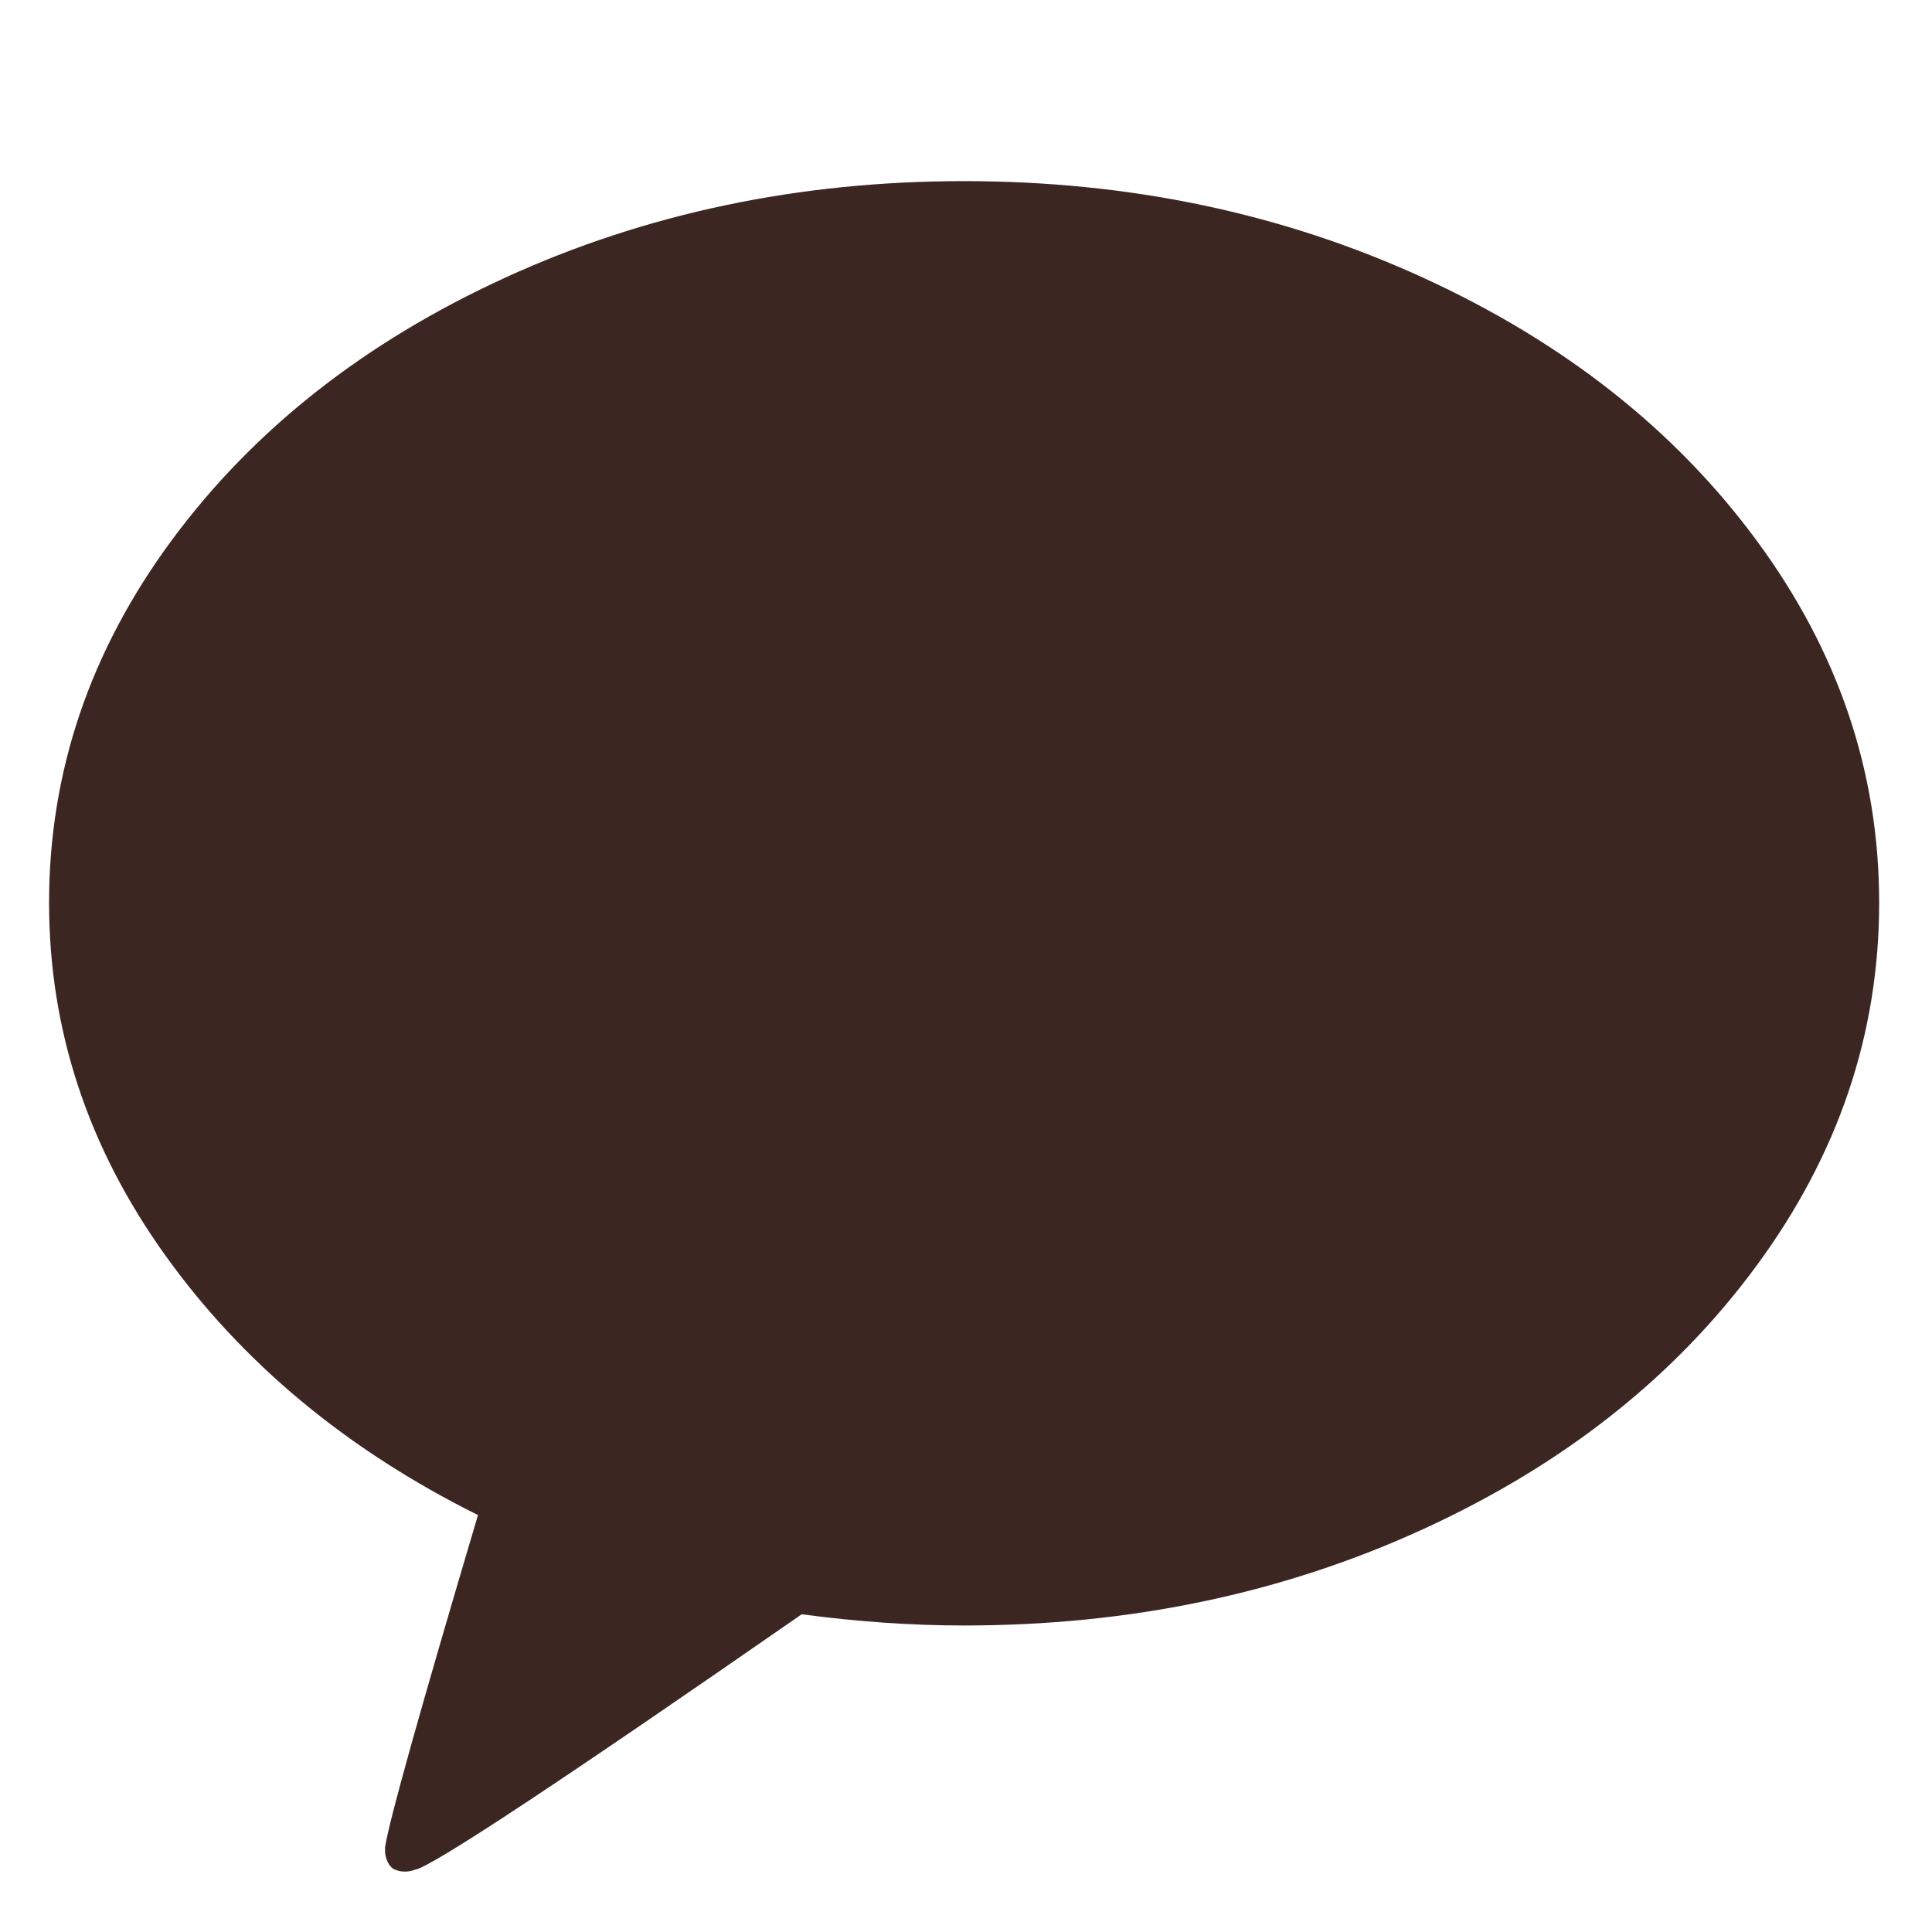 <svg width="20" height="20" viewBox="0 0 20 20" fill="none" xmlns="http://www.w3.org/2000/svg">
<path d="M9.98 1.875C11.693 1.875 13.277 2.208 14.733 2.875C16.188 3.542 17.339 4.448 18.184 5.595C19.03 6.741 19.453 7.991 19.453 9.346C19.453 10.7 19.03 11.952 18.184 13.102C17.339 14.252 16.19 15.161 14.738 15.827C13.286 16.494 11.7 16.827 9.98 16.827C9.438 16.827 8.877 16.788 8.299 16.711C5.79 18.453 4.455 19.335 4.293 19.356C4.215 19.384 4.141 19.381 4.071 19.346C4.042 19.325 4.021 19.296 4.007 19.261C3.993 19.226 3.986 19.194 3.986 19.166V19.123C4.028 18.848 4.349 17.702 4.948 15.684C3.588 15.007 2.508 14.109 1.708 12.991C0.908 11.873 0.508 10.658 0.508 9.346C0.508 7.991 0.931 6.741 1.776 5.595C2.622 4.448 3.773 3.542 5.228 2.875C6.684 2.208 8.268 1.875 9.98 1.875Z" fill="#3C2622"/>
</svg>
